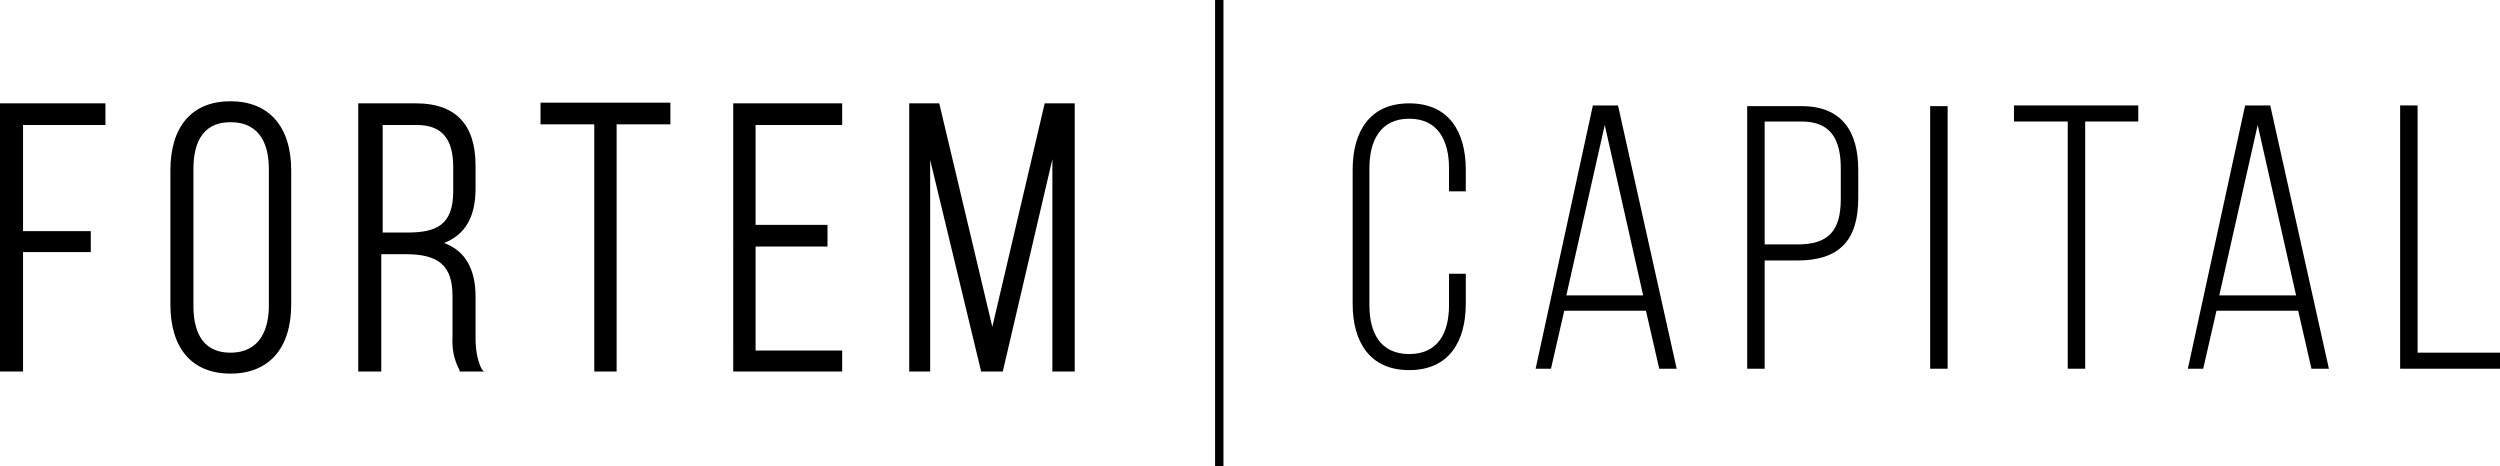 <svg xmlns="http://www.w3.org/2000/svg" id="Capa_1" viewBox="0 0 358 66.8"><path id="Trazado_1" d="M12.6,33.5v2.3H2.9v17H.4V15.1h14.3v2.3H2.9v16.1h9.7Z"></path><path id="Trazado_2" d="M.8,52.4h1.7v-17h9.7v-1.5H2.5v-16.9h11.8v-1.5H.8v36.8h0ZM3.3,53.2H0V14.8h15.1v3.1H3.3v15.2h9.7v3H3.3v17h0Z"></path><path id="Trazado_3" d="M27.2,43.7c0,4.1,1.6,7.1,5.8,7.1s5.9-3,5.9-7.1v-19.6c0-4.1-1.7-7.1-5.9-7.1s-5.8,3-5.8,7.1v19.6ZM24.8,24.3c0-5.5,2.5-9.5,8.2-9.5s8.3,4,8.3,9.5v19.2c0,5.5-2.5,9.5-8.3,9.5s-8.2-4-8.2-9.5v-19.3h0Z"></path><path id="Trazado_4" d="M33,17.5c-4.4,0-5.3,3.6-5.3,6.7v19.6c0,3.1.9,6.7,5.3,6.7s5.5-3.6,5.5-6.7v-19.6c0-3.1-1-6.7-5.5-6.7M33,51.2c-4,0-6.2-2.7-6.2-7.5v-19.6c0-4.8,2.2-7.5,6.2-7.5s6.3,2.7,6.3,7.5v19.6c0,4.8-2.2,7.5-6.3,7.5M33,15.3c-5,0-7.8,3.3-7.8,9.1v19.2c0,5.8,2.9,9.1,7.8,9.1s7.9-5.7,7.9-9.1v-19.2c0-3.4-1-9.1-7.9-9.1M33,53.5c-5.5,0-8.6-3.6-8.6-9.9v-19.2c0-6.3,3.1-9.9,8.6-9.9s8.7,3.6,8.7,9.9v19.2c0,6.3-3.2,9.9-8.7,9.9"></path><path id="Trazado_5" d="M58.3,33.7c4.4,0,7-1.2,7-6.3v-3.5c0-4-1.6-6.5-5.7-6.5h-5.3v16.3s4,0,4,0ZM59.7,15.1c5.8,0,8.1,3.2,8.1,8.5v3.3c0,4.4-1.7,6.9-5.4,7.8,3.9.9,5.4,3.6,5.4,7.7v5.9c0,1.6.2,3.1.9,4.5h-2.6c-.7-1.4-.9-3-.8-4.5v-5.9c0-5-2.7-6.4-7-6.4h-4v16.8h-2.5V15.1h7.9Z"></path><path id="Trazado_6" d="M54.7,33.3h3.6c4.1,0,6.6-1,6.6-5.9v-3.5c0-4.1-1.7-6-5.2-6h-4.9v15.4h0ZM58.3,34.1h-4.4v-17.1h5.7c4,0,6.1,2.3,6.1,6.8v3.6c0,5.9-3.6,6.7-7.4,6.7M66.3,52.4h1.7c-.5-1.3-.7-2.7-.6-4.1v-5.9c0-4.1-1.7-6.5-5.1-7.3l-1.7-.4,1.7-.4c3.5-.8,5.1-3.2,5.1-7.4v-3.3c0-5.4-2.5-8.1-7.7-8.1h-7.4v36.8h1.7v-16.8h4.3c3.5,0,7.4.8,7.4,6.8v5.9c0,1.4,0,2.8.6,4.1M69.4,53.2h-3.6v-.2c-.8-1.5-1.1-3.1-1-4.7v-5.9c0-4.3-1.9-6-6.7-6h-3.5v16.8h-3.3V14.8h8.3c5.6,0,8.5,3,8.5,8.9v3.3c0,4.1-1.5,6.6-4.5,7.8,3,1.1,4.5,3.7,4.5,7.7v5.9c0,1.5.2,3,.8,4.3l.4.6h0Z"></path><path id="Trazado_7" d="M85.5,52.8V17.4h-7.7v-2.3h17.8v2.3h-7.6v35.4s-2.5,0-2.5,0Z"></path><path id="Trazado_8" d="M85.9,52.4h1.7V17h7.6v-1.5h-17v1.5h7.7s0,35.4,0,35.4ZM88.4,53.2h-3.3V17.8h-7.7v-3.1h18.6v3.1h-7.7v35.4h0Z"></path><path id="Trazado_9" d="M118.1,32.6v2.3h-10.3v15.7h12.4v2.3h-14.8V15.1h14.8v2.3h-12.4v15.2h10.3Z"></path><path id="Trazado_10" d="M105.7,52.4h14v-1.5h-12.3v-16.5h10.3v-1.5h-10.3v-16h12.4v-1.4h-14v36.8h0ZM120.6,53.2h-15.6V14.8h15.6v3.1h-12.4v14.3h10.3v3.1h-10.3v14.9h12.4v3Z"></path><path id="Trazado_11" d="M143.3,52.7h-2.5l-8-33.3v33.3h-2.2V15.1h3.6l7.9,33.3,7.9-33.3h3.6v37.6h-2.4V19.3l-7.9,33.4h0Z"></path><path id="Trazado_12" d="M151.5,52.4h1.6V15.5h-2.8l-8.2,34.6-8.2-34.6h-2.8v36.8h1.4V16.1l8.7,36.3h1.8l8.6-36.4v36.5h-.1ZM153.9,53.2h-3.2v-30.4l-7.1,30.4h-3.1l-7.3-30.3v30.3h-3V14.8h4.3l7.6,32,7.5-32h4.3v38.4Z"></path><path id="Trazado_13" d="M209.9,24.3v3.1h-2.4v-3.3c0-4-1.6-7.1-5.7-7.1s-5.7,3.1-5.7,7.1v19.6c0,4,1.6,7,5.7,7s5.7-3,5.7-7v-4.5h2.4v4.3c0,5.4-2.4,9.5-8.1,9.5s-8.1-4.1-8.1-9.5v-19.2c0-5.4,2.4-9.5,8.1-9.5s8.1,4.1,8.1,9.5"></path><path id="Trazado_14" d="M224.3,42.3h11l-5.5-24.4-5.5,24.4ZM224,44.5l-1.9,8.3h-2.2l8.2-37.7h3.6l8.4,37.7h-2.5l-1.9-8.3h-11.7Z"></path><path id="Trazado_15" d="M257.4,35c4.4,0,6.2-1.9,6.2-6.5v-4.4c0-4.1-1.4-6.7-5.6-6.7h-5.3v17.6h4.7ZM258,15.2c5.8,0,8.1,3.7,8.1,9.1v4.1c0,6-2.7,8.9-8.7,8.9h-4.7v15.5h-2.5V15.2h7.8Z"></path><rect id="Rect&#xE1;ngulo_2" x="276.4" y="15.2" width="2.5" height="37.6"></rect><path id="Trazado_16" d="M296.1,52.8V17.4h-7.7v-2.3h17.8v2.3h-7.6v35.4h-2.5,0Z"></path><path id="Trazado_17" d="M317.8,42.3h11l-5.5-24.4-5.5,24.4ZM317.4,44.5l-1.9,8.3h-2.2l8.2-37.7h3.6l8.4,37.7h-2.5l-1.9-8.3h-11.7Z"></path><path id="Trazado_18" d="M343.7,52.8V15.1h2.5v35.4h11.8v2.3h-14.3Z"></path><rect id="Rect&#xE1;ngulo_3" x="174" width="1.2" height="66.8"></rect></svg>
